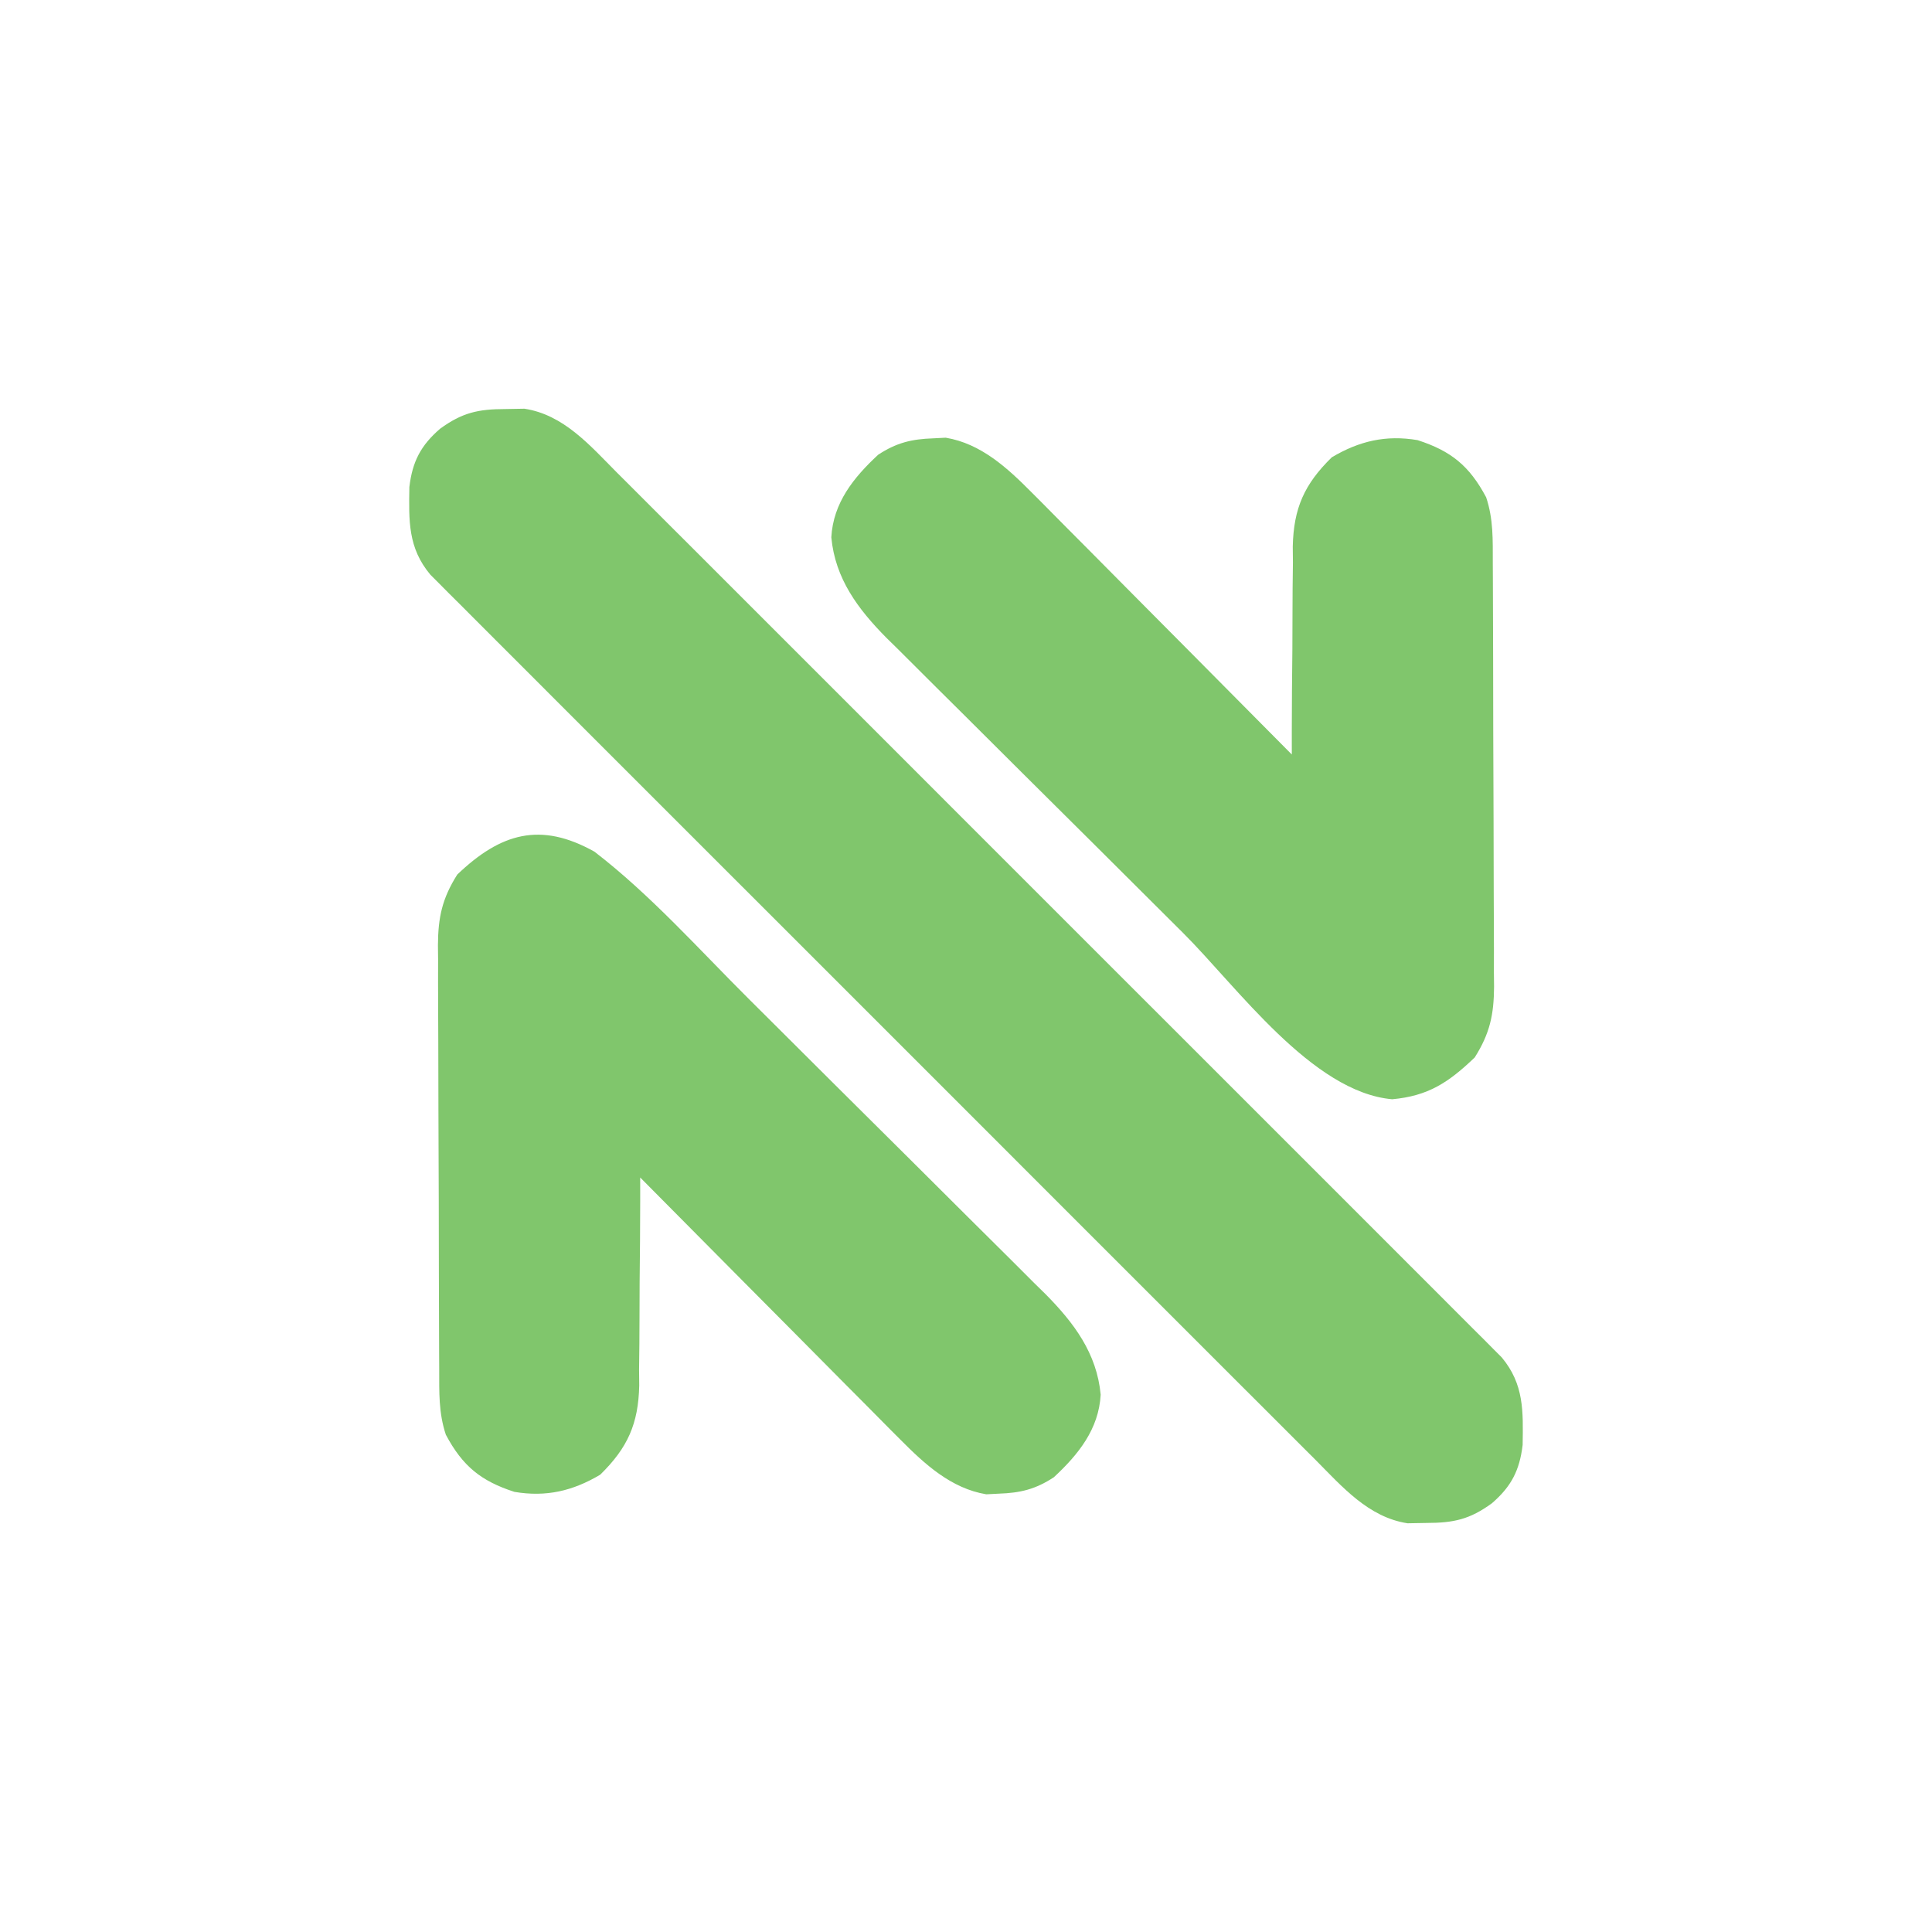 <?xml version="1.0" encoding="UTF-8"?>
<svg
    version="1.1"
    xmlns="http://www.w3.org/2000/svg"
    width="338"
    height="338"
>
    <path
        d="M0 0 C1.092 -0.019 2.184 -0.039 3.309 -0.059 C10.162 0.986 14.761 6.348 19.459 11.08 C20.128 11.746 20.797 12.412 21.487 13.099 C23.721 15.325 25.948 17.558 28.175 19.791 C29.778 21.391 31.381 22.991 32.985 24.591 C37.335 28.931 41.678 33.278 46.019 37.626 C50.563 42.174 55.111 46.717 59.658 51.261 C67.78 59.379 75.897 67.503 84.012 75.628 C91.37 82.995 98.733 90.356 106.1 97.714 C114.659 106.263 123.215 114.815 131.766 123.371 C136.291 127.9 140.818 132.427 145.347 136.95 C149.604 141.2 153.855 145.456 158.103 149.715 C159.664 151.279 161.228 152.842 162.793 154.402 C164.924 156.529 167.05 158.661 169.174 160.795 C170.111 161.725 170.111 161.725 171.066 162.674 C171.918 163.534 171.918 163.534 172.788 164.411 C173.279 164.902 173.77 165.394 174.276 165.9 C178.204 170.593 178.038 175.322 177.945 181.23 C177.413 185.692 175.951 188.509 172.562 191.438 C168.685 194.255 165.896 194.869 161.125 194.875 C160.033 194.894 158.941 194.914 157.816 194.934 C150.963 193.889 146.364 188.527 141.666 183.795 C140.997 183.129 140.328 182.463 139.638 181.776 C137.404 179.55 135.177 177.317 132.95 175.084 C131.347 173.484 129.744 171.884 128.14 170.284 C123.79 165.944 119.447 161.597 115.106 157.249 C110.562 152.701 106.014 148.158 101.467 143.614 C93.345 135.496 85.228 127.372 77.113 119.247 C69.755 111.88 62.392 104.519 55.025 97.161 C46.466 88.612 37.91 80.06 29.359 71.504 C24.834 66.975 20.307 62.448 15.778 57.925 C11.521 53.675 7.27 49.419 3.022 45.16 C1.461 43.596 -0.103 42.033 -1.668 40.473 C-3.799 38.346 -5.925 36.214 -8.049 34.08 C-8.674 33.46 -9.298 32.84 -9.941 32.201 C-10.509 31.628 -11.077 31.055 -11.663 30.464 C-12.154 29.973 -12.645 29.481 -13.151 28.975 C-17.079 24.282 -16.913 19.553 -16.82 13.645 C-16.288 9.183 -14.826 6.366 -11.438 3.438 C-7.56 0.62 -4.771 0.006 0 0 Z "
        fill="#80c66c"
        transform="translate(88.438,71.562)"
    />
    <path
        d="M0 0 C9.78 7.517 18.3 17.099 27.023 25.785 C27.826 26.583 28.628 27.381 29.454 28.204 C33.69 32.418 37.921 36.636 42.151 40.856 C46.507 45.201 50.874 49.534 55.244 53.864 C58.619 57.213 61.985 60.57 65.348 63.93 C66.955 65.532 68.565 67.13 70.178 68.725 C72.432 70.954 74.673 73.196 76.912 75.442 C77.573 76.091 78.235 76.74 78.917 77.408 C83.895 82.443 87.892 87.761 88.562 95 C88.23 101.033 84.655 105.463 80.375 109.438 C77.172 111.545 74.516 112.187 70.75 112.312 C70.023 112.35 69.296 112.387 68.547 112.426 C62.388 111.396 57.784 107.156 53.524 102.864 C53.025 102.366 52.527 101.868 52.013 101.355 C50.388 99.728 48.774 98.091 47.16 96.453 C46.027 95.315 44.894 94.177 43.76 93.04 C40.792 90.061 37.834 87.073 34.878 84.084 C31.853 81.028 28.82 77.981 25.787 74.934 C19.85 68.964 13.922 62.985 8 57 C8.002 58.936 8.002 58.936 8.003 60.912 C8 65.728 7.957 70.544 7.902 75.359 C7.884 77.439 7.877 79.518 7.88 81.598 C7.883 84.597 7.847 87.594 7.805 90.594 C7.818 91.975 7.818 91.975 7.832 93.385 C7.683 100.086 5.819 104.283 1 109 C-3.811 111.851 -8.459 112.939 -14 112 C-19.836 110.118 -23.071 107.506 -26 102 C-27.275 98.175 -27.156 94.571 -27.161 90.585 C-27.166 89.726 -27.171 88.867 -27.176 87.982 C-27.191 85.138 -27.198 82.294 -27.203 79.449 C-27.209 77.472 -27.215 75.496 -27.22 73.519 C-27.231 69.372 -27.237 65.225 -27.24 61.078 C-27.246 55.769 -27.27 50.459 -27.298 45.15 C-27.317 41.065 -27.322 36.981 -27.324 32.897 C-27.327 30.939 -27.335 28.982 -27.348 27.025 C-27.365 24.284 -27.363 21.544 -27.356 18.803 C-27.366 17.998 -27.375 17.192 -27.384 16.361 C-27.348 11.504 -26.665 8.216 -24 4 C-16.416 -3.254 -9.44 -5.292 0 0 Z "
        fill="#80c66c"
        transform="translate(104,149)"
    />
    <path
        d="M0 0 C0.727 -0.037 1.454 -0.075 2.203 -0.113 C8.362 0.916 12.966 5.156 17.226 9.448 C17.725 9.946 18.223 10.444 18.737 10.957 C20.362 12.584 21.976 14.222 23.59 15.859 C24.723 16.998 25.856 18.135 26.99 19.273 C29.958 22.251 32.916 25.239 35.872 28.229 C38.897 31.284 41.93 34.331 44.963 37.379 C50.9 43.348 56.828 49.327 62.75 55.312 C62.748 53.376 62.748 53.376 62.747 51.4 C62.75 46.584 62.793 41.769 62.848 36.953 C62.866 34.874 62.873 32.794 62.87 30.715 C62.867 27.715 62.903 24.718 62.945 21.719 C62.936 20.798 62.927 19.876 62.918 18.927 C63.067 12.227 64.931 8.029 69.75 3.312 C74.561 0.462 79.209 -0.627 84.75 0.312 C90.586 2.194 93.821 4.806 96.75 10.312 C98.025 14.137 97.906 17.742 97.911 21.728 C97.919 23.016 97.919 23.016 97.926 24.33 C97.941 27.175 97.948 30.019 97.953 32.863 C97.959 34.84 97.965 36.817 97.97 38.794 C97.981 42.94 97.987 47.087 97.99 51.234 C97.996 56.544 98.02 61.853 98.048 67.163 C98.067 71.247 98.072 75.331 98.074 79.416 C98.077 81.373 98.085 83.33 98.098 85.287 C98.115 88.028 98.113 90.768 98.106 93.509 C98.116 94.315 98.125 95.121 98.134 95.951 C98.098 100.809 97.415 104.097 94.75 108.312 C90.177 112.686 86.619 115.052 80.312 115.625 C66.308 114.397 53.132 95.893 43.727 86.527 C42.924 85.729 42.122 84.931 41.296 84.109 C37.06 79.894 32.829 75.677 28.599 71.457 C24.243 67.112 19.876 62.779 15.506 58.448 C12.131 55.1 8.765 51.742 5.402 48.383 C3.795 46.781 2.185 45.183 0.572 43.588 C-1.682 41.358 -3.923 39.116 -6.162 36.871 C-6.823 36.222 -7.485 35.573 -8.167 34.904 C-13.145 29.87 -17.142 24.551 -17.812 17.312 C-17.48 11.28 -13.905 6.85 -9.625 2.875 C-6.422 0.768 -3.766 0.125 0 0 Z "
        fill="#80c66c"
        transform="translate(163.25,76.688)"
    />
</svg>
